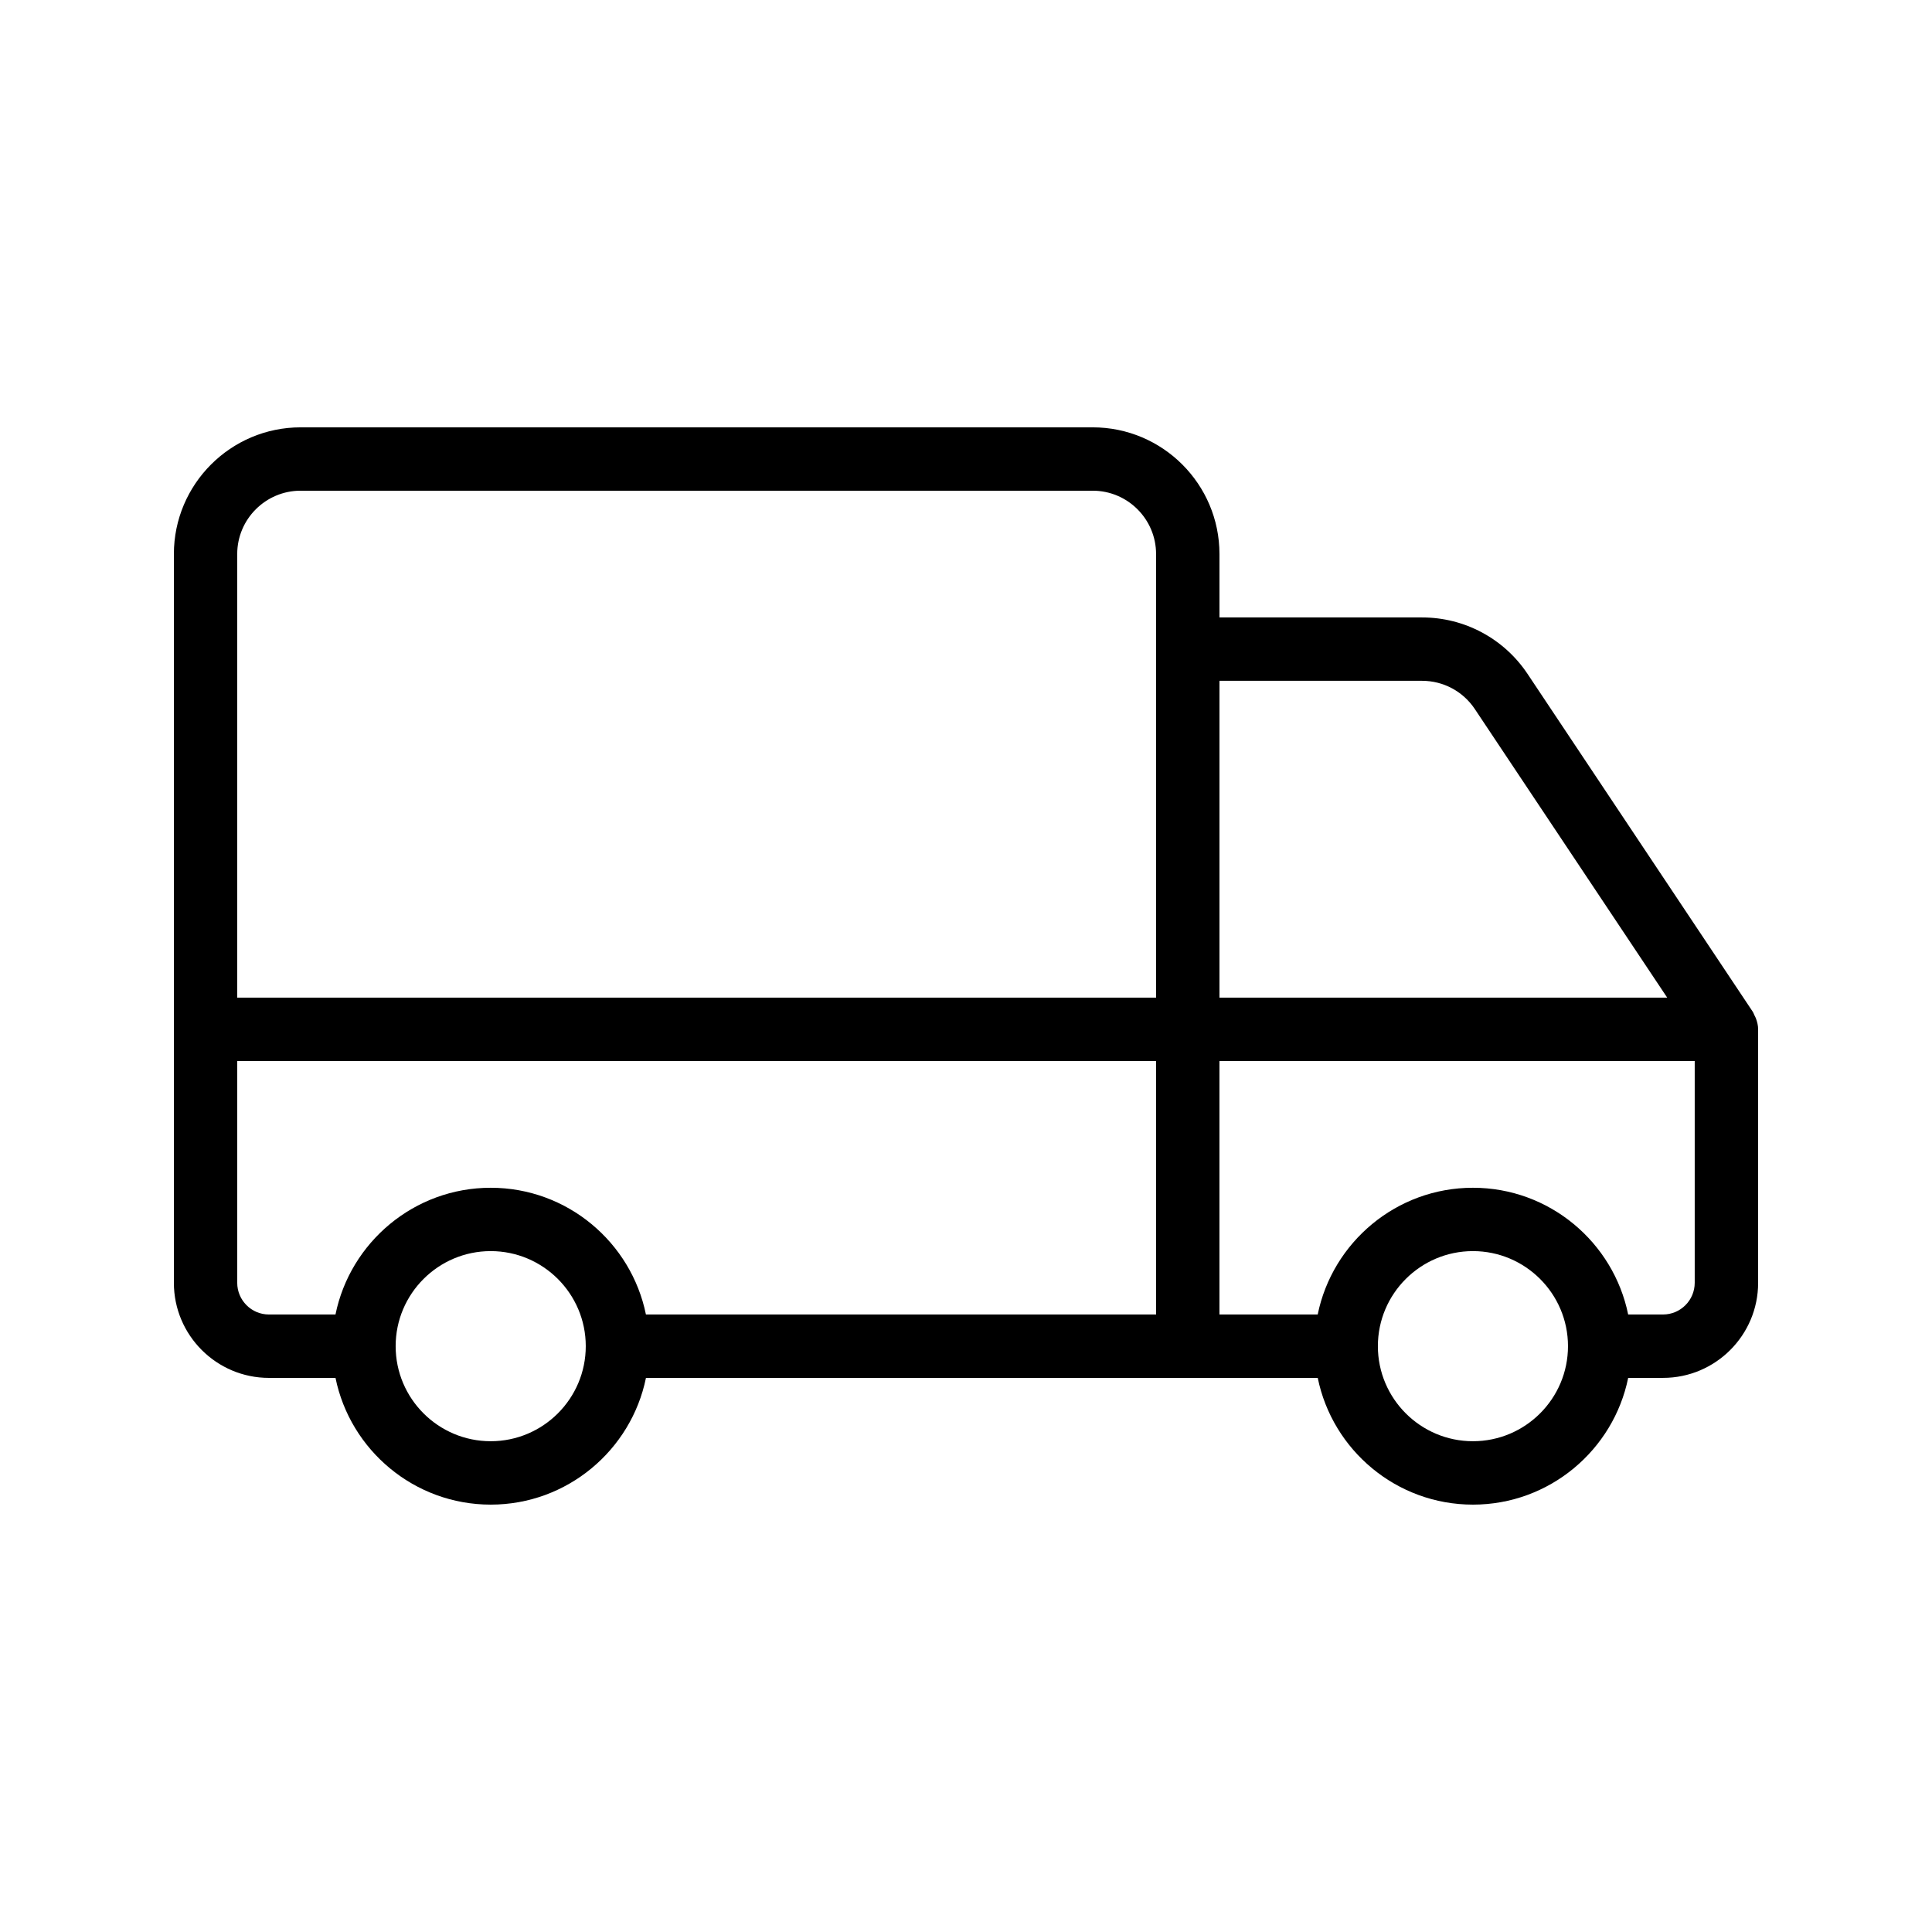<?xml version="1.0" encoding="UTF-8"?>
<!-- Uploaded to: ICON Repo, www.svgrepo.com, Generator: ICON Repo Mixer Tools -->
<svg fill="#000000" width="800px" height="800px" version="1.1" viewBox="144 144 512 512" xmlns="http://www.w3.org/2000/svg">
 <path d="m608.94 413.05c-0.152-0.305-0.246-0.637-0.434-0.922l-59.695-89.543c-6.25-9.363-16.695-14.957-27.945-14.957h-53.695v-16.793c0-18.52-15.066-33.586-33.586-33.586h-209.92c-18.52 0-33.586 15.066-33.586 33.586v193.13c0 13.891 11.301 25.191 25.191 25.191h17.641c3.902 19.137 20.863 33.586 41.137 33.586s37.234-14.449 41.137-33.586l143.59-0.004h34.438c3.898 19.141 20.859 33.59 41.133 33.59 20.273 0 37.234-14.449 41.137-33.586l9.246-0.004c13.891 0 25.191-11.301 25.191-25.191v-67.176c0-1.008-0.238-1.98-0.59-2.918-0.109-0.285-0.25-0.543-0.391-0.816zm-88.074-88.629c5.625 0 10.848 2.797 13.973 7.477l50.992 76.492h-118.66v-83.969zm-314-33.586c0-9.262 7.531-16.793 16.793-16.793h209.92c9.262 0 16.793 7.531 16.793 16.793v117.55h-243.51zm0 193.12v-58.777h243.51v67.176h-135.2c-3.898-19.137-20.859-33.586-41.133-33.586s-37.234 14.449-41.137 33.586h-17.641c-4.629 0-8.398-3.769-8.398-8.398zm67.176 41.984c-13.891 0-25.191-11.301-25.191-25.191 0-13.891 11.301-25.191 25.191-25.191s25.191 11.301 25.191 25.191c0 13.895-11.301 25.191-25.191 25.191zm260.3 0c-13.891 0-25.191-11.301-25.191-25.191 0-13.891 11.301-25.191 25.191-25.191s25.191 11.301 25.191 25.191c0 13.895-11.301 25.191-25.191 25.191zm50.383-33.586h-9.246c-3.902-19.137-20.863-33.586-41.137-33.586-20.273 0-37.234 14.449-41.137 33.586h-26.039v-67.176h125.95v58.777c0 4.629-3.766 8.398-8.395 8.398z"/>
</svg>
